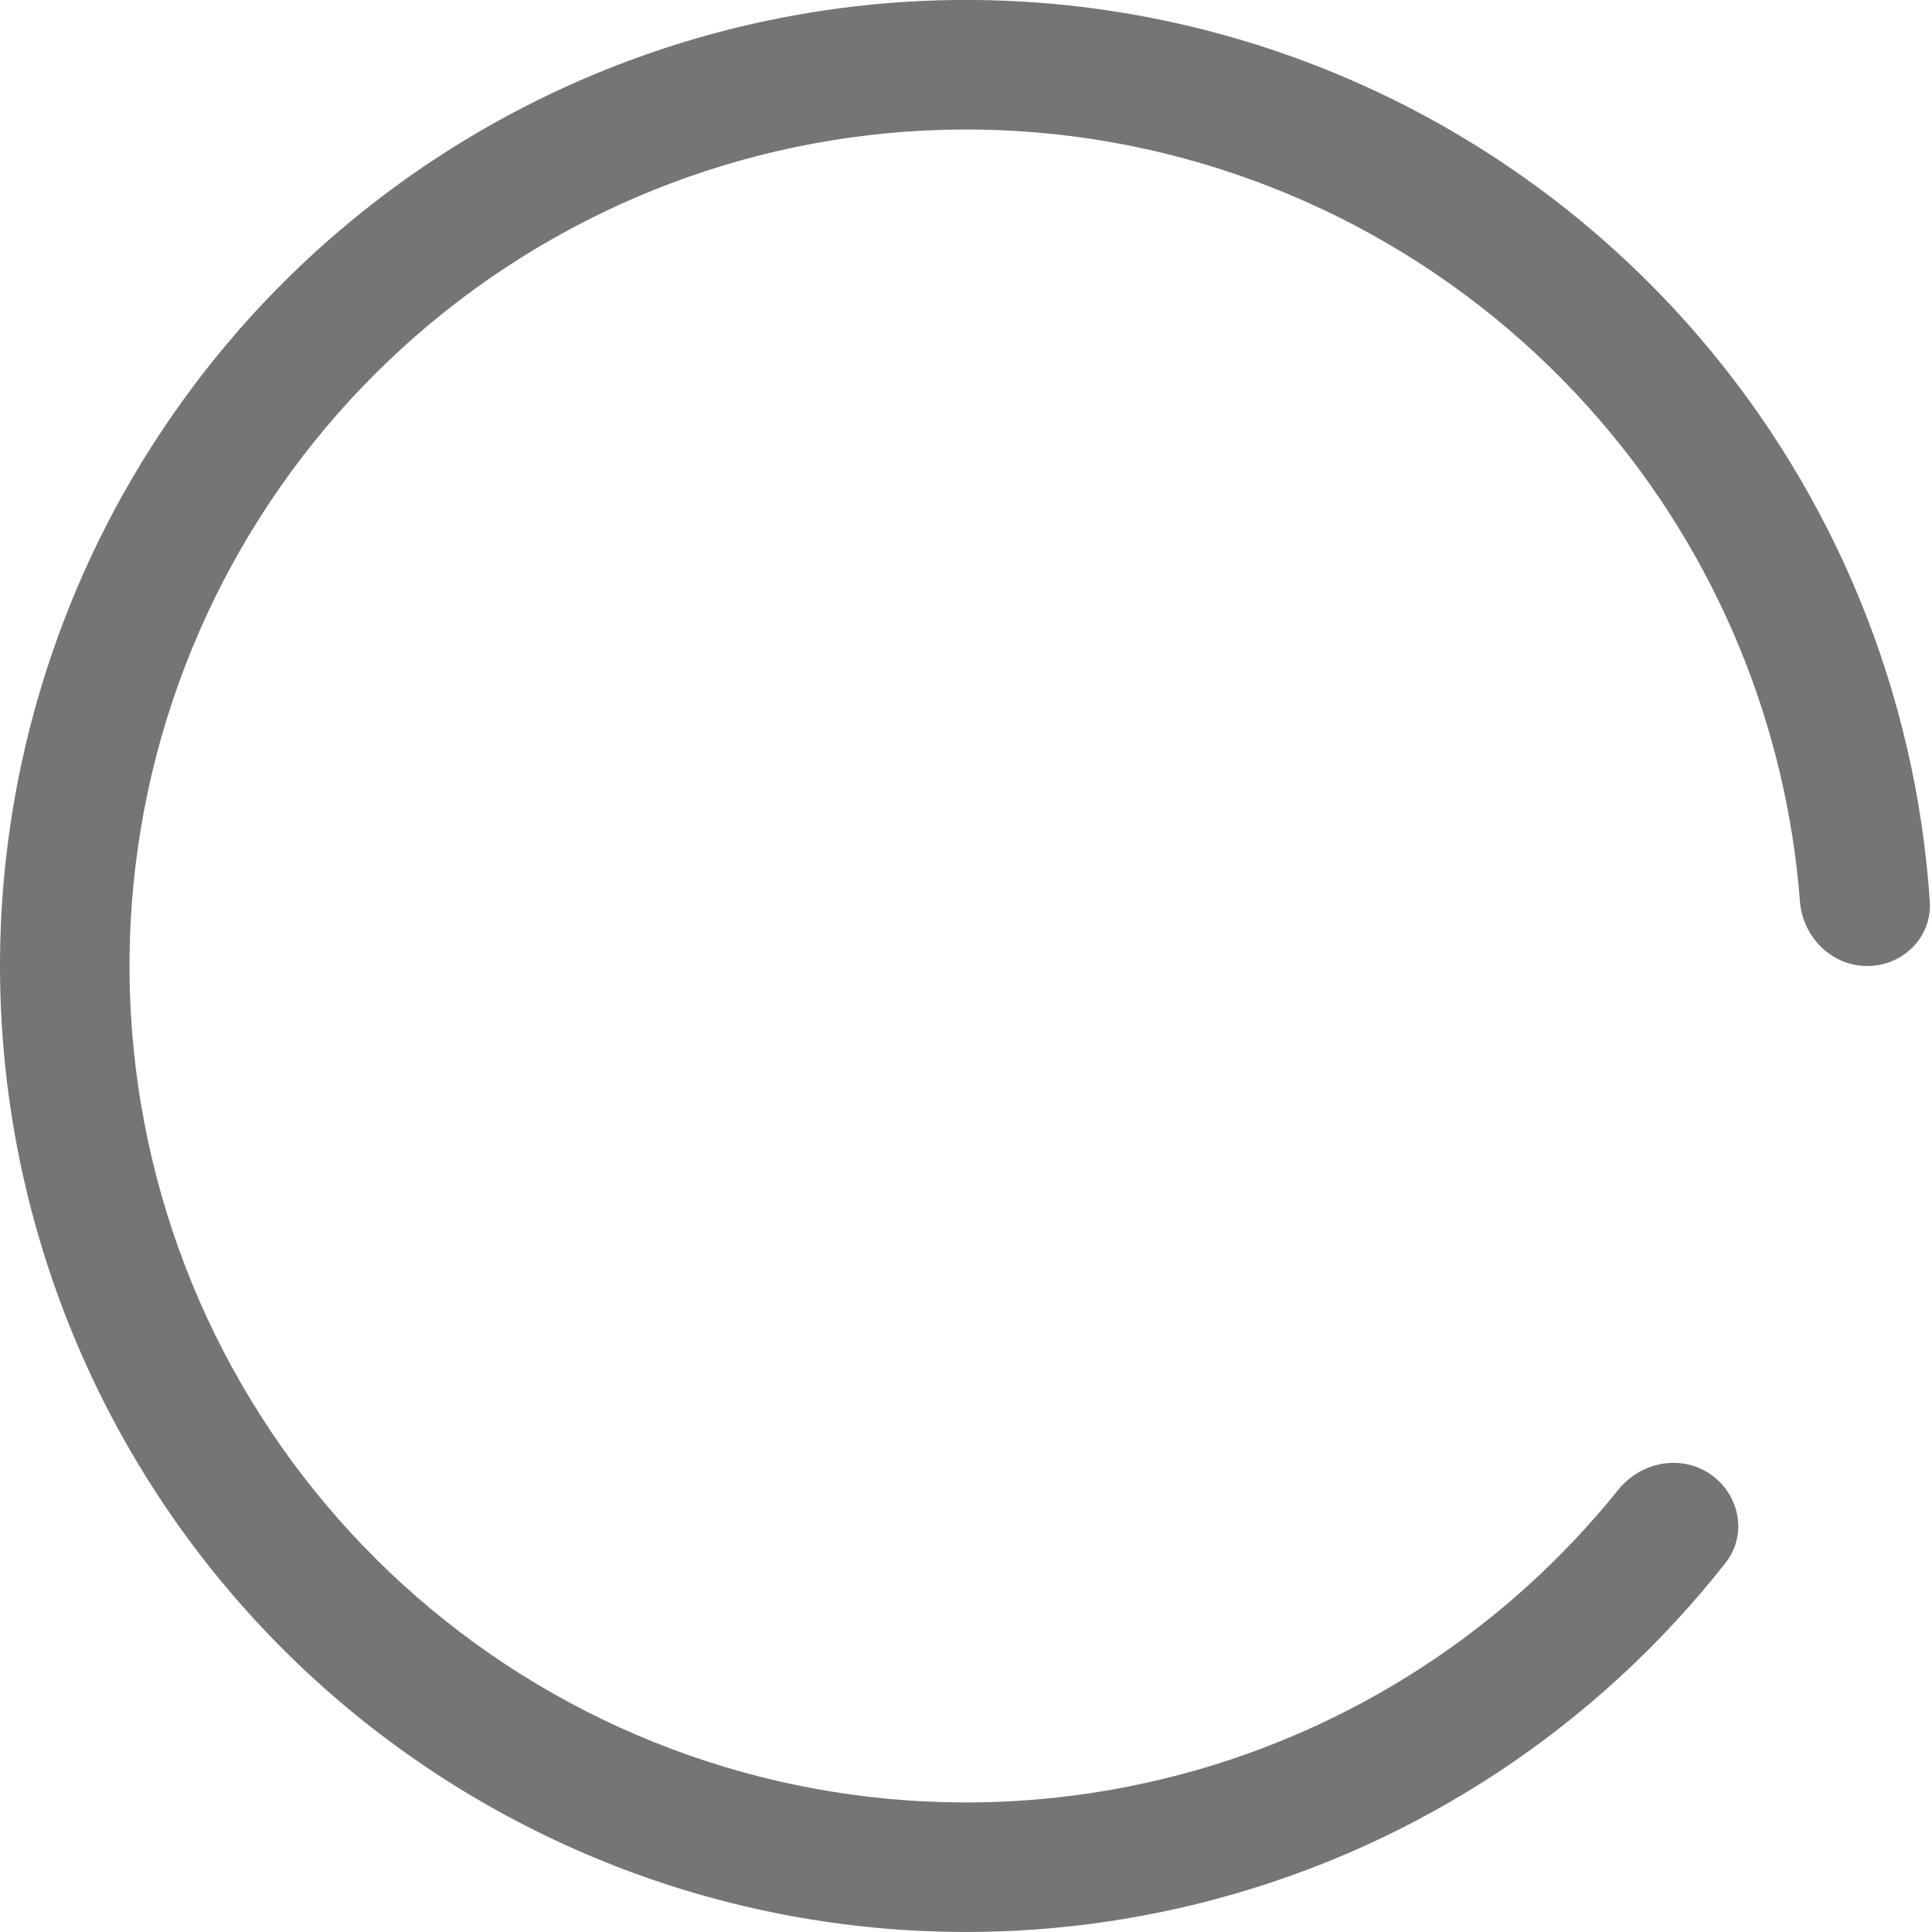 <svg width="14" height="14" viewBox="0 0 14 14" fill="none" xmlns="http://www.w3.org/2000/svg">
<path d="M13.531 7C13.79 7 14.002 6.79 13.984 6.531C13.883 5.024 13.297 3.586 12.306 2.434C11.213 1.164 9.701 0.328 8.044 0.078C6.388 -0.172 4.696 0.181 3.277 1.072C1.858 1.963 0.806 3.334 0.312 4.935C-0.183 6.535 -0.086 8.261 0.583 9.797C1.252 11.333 2.45 12.578 3.96 13.305C5.469 14.033 7.189 14.195 8.808 13.762C10.275 13.37 11.57 12.513 12.504 11.325C12.664 11.122 12.608 10.829 12.393 10.682C12.18 10.536 11.889 10.593 11.727 10.795C10.922 11.797 9.816 12.522 8.565 12.856C7.164 13.23 5.674 13.09 4.367 12.46C3.061 11.83 2.023 10.752 1.443 9.422C0.864 8.092 0.78 6.598 1.208 5.211C1.637 3.825 2.548 2.638 3.776 1.867C5.005 1.095 6.47 0.79 7.904 1.006C9.339 1.223 10.648 1.947 11.595 3.047C12.439 4.027 12.944 5.249 13.043 6.531C13.063 6.79 13.271 7 13.531 7Z" fill="#747577"/>
</svg>
